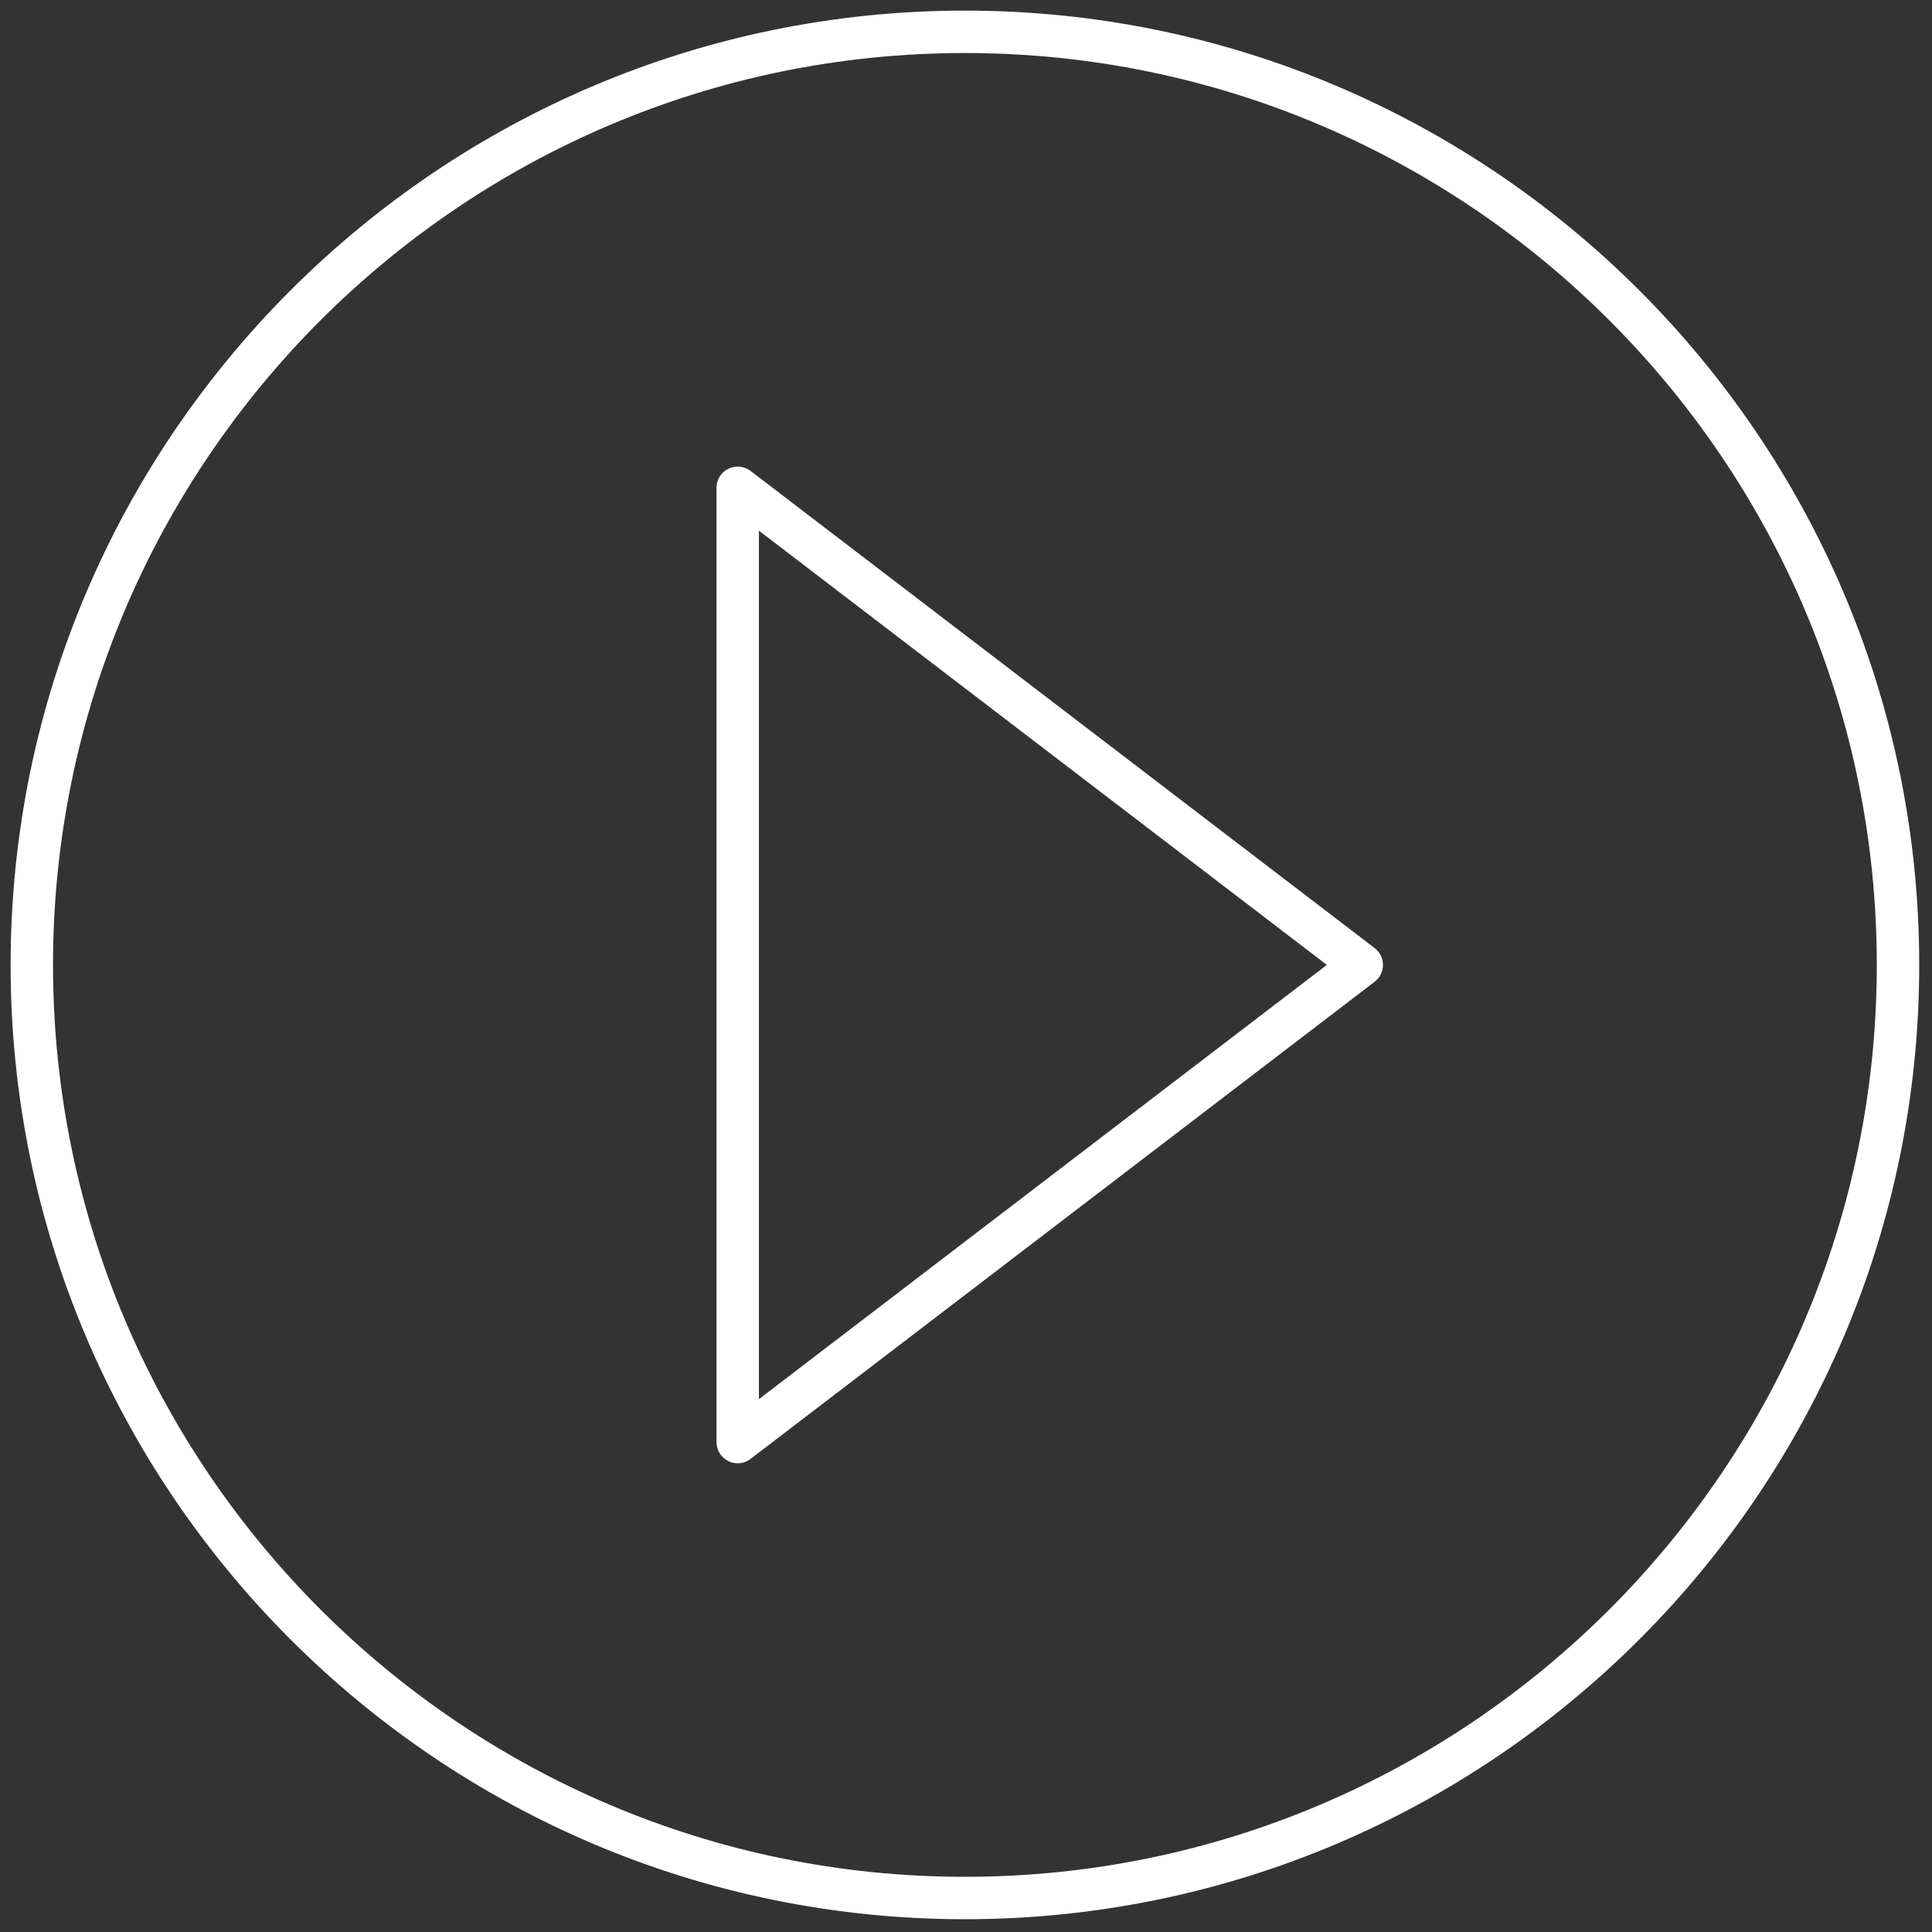 <?xml version="1.0" encoding="UTF-8"?> <svg xmlns="http://www.w3.org/2000/svg" width="256" height="256" viewBox="0 0 256 256" fill="none"><rect x="0" y="0" width="256" height="256" fill="#333333" stroke="none"/> <path d="M97.749 193.891C97.325 193.891 96.898 193.796 96.505 193.599C95.546 193.124 94.939 192.149 94.939 191.081V64.631C94.939 63.563 95.546 62.586 96.505 62.114C97.46 61.641 98.606 61.751 99.455 62.4L182.148 125.625C182.842 126.156 183.252 126.982 183.252 127.856C183.252 128.73 182.842 129.556 182.148 130.087L99.455 193.312C98.955 193.697 98.354 193.891 97.749 193.891ZM100.559 70.316V185.394L175.814 127.856L100.559 70.316Z" fill="white"></path> <path d="M127.856 254.306C58.132 254.306 1.406 197.581 1.406 127.856C1.406 58.132 58.132 1.406 127.856 1.406C197.581 1.406 254.306 58.132 254.306 127.856C254.306 197.581 197.581 254.306 127.856 254.306ZM127.856 7.026C61.231 7.026 7.026 61.231 7.026 127.856C7.026 194.481 61.231 248.686 127.856 248.686C194.481 248.686 248.686 194.481 248.686 127.856C248.686 61.231 194.481 7.026 127.856 7.026Z" fill="white"></path> </svg> 